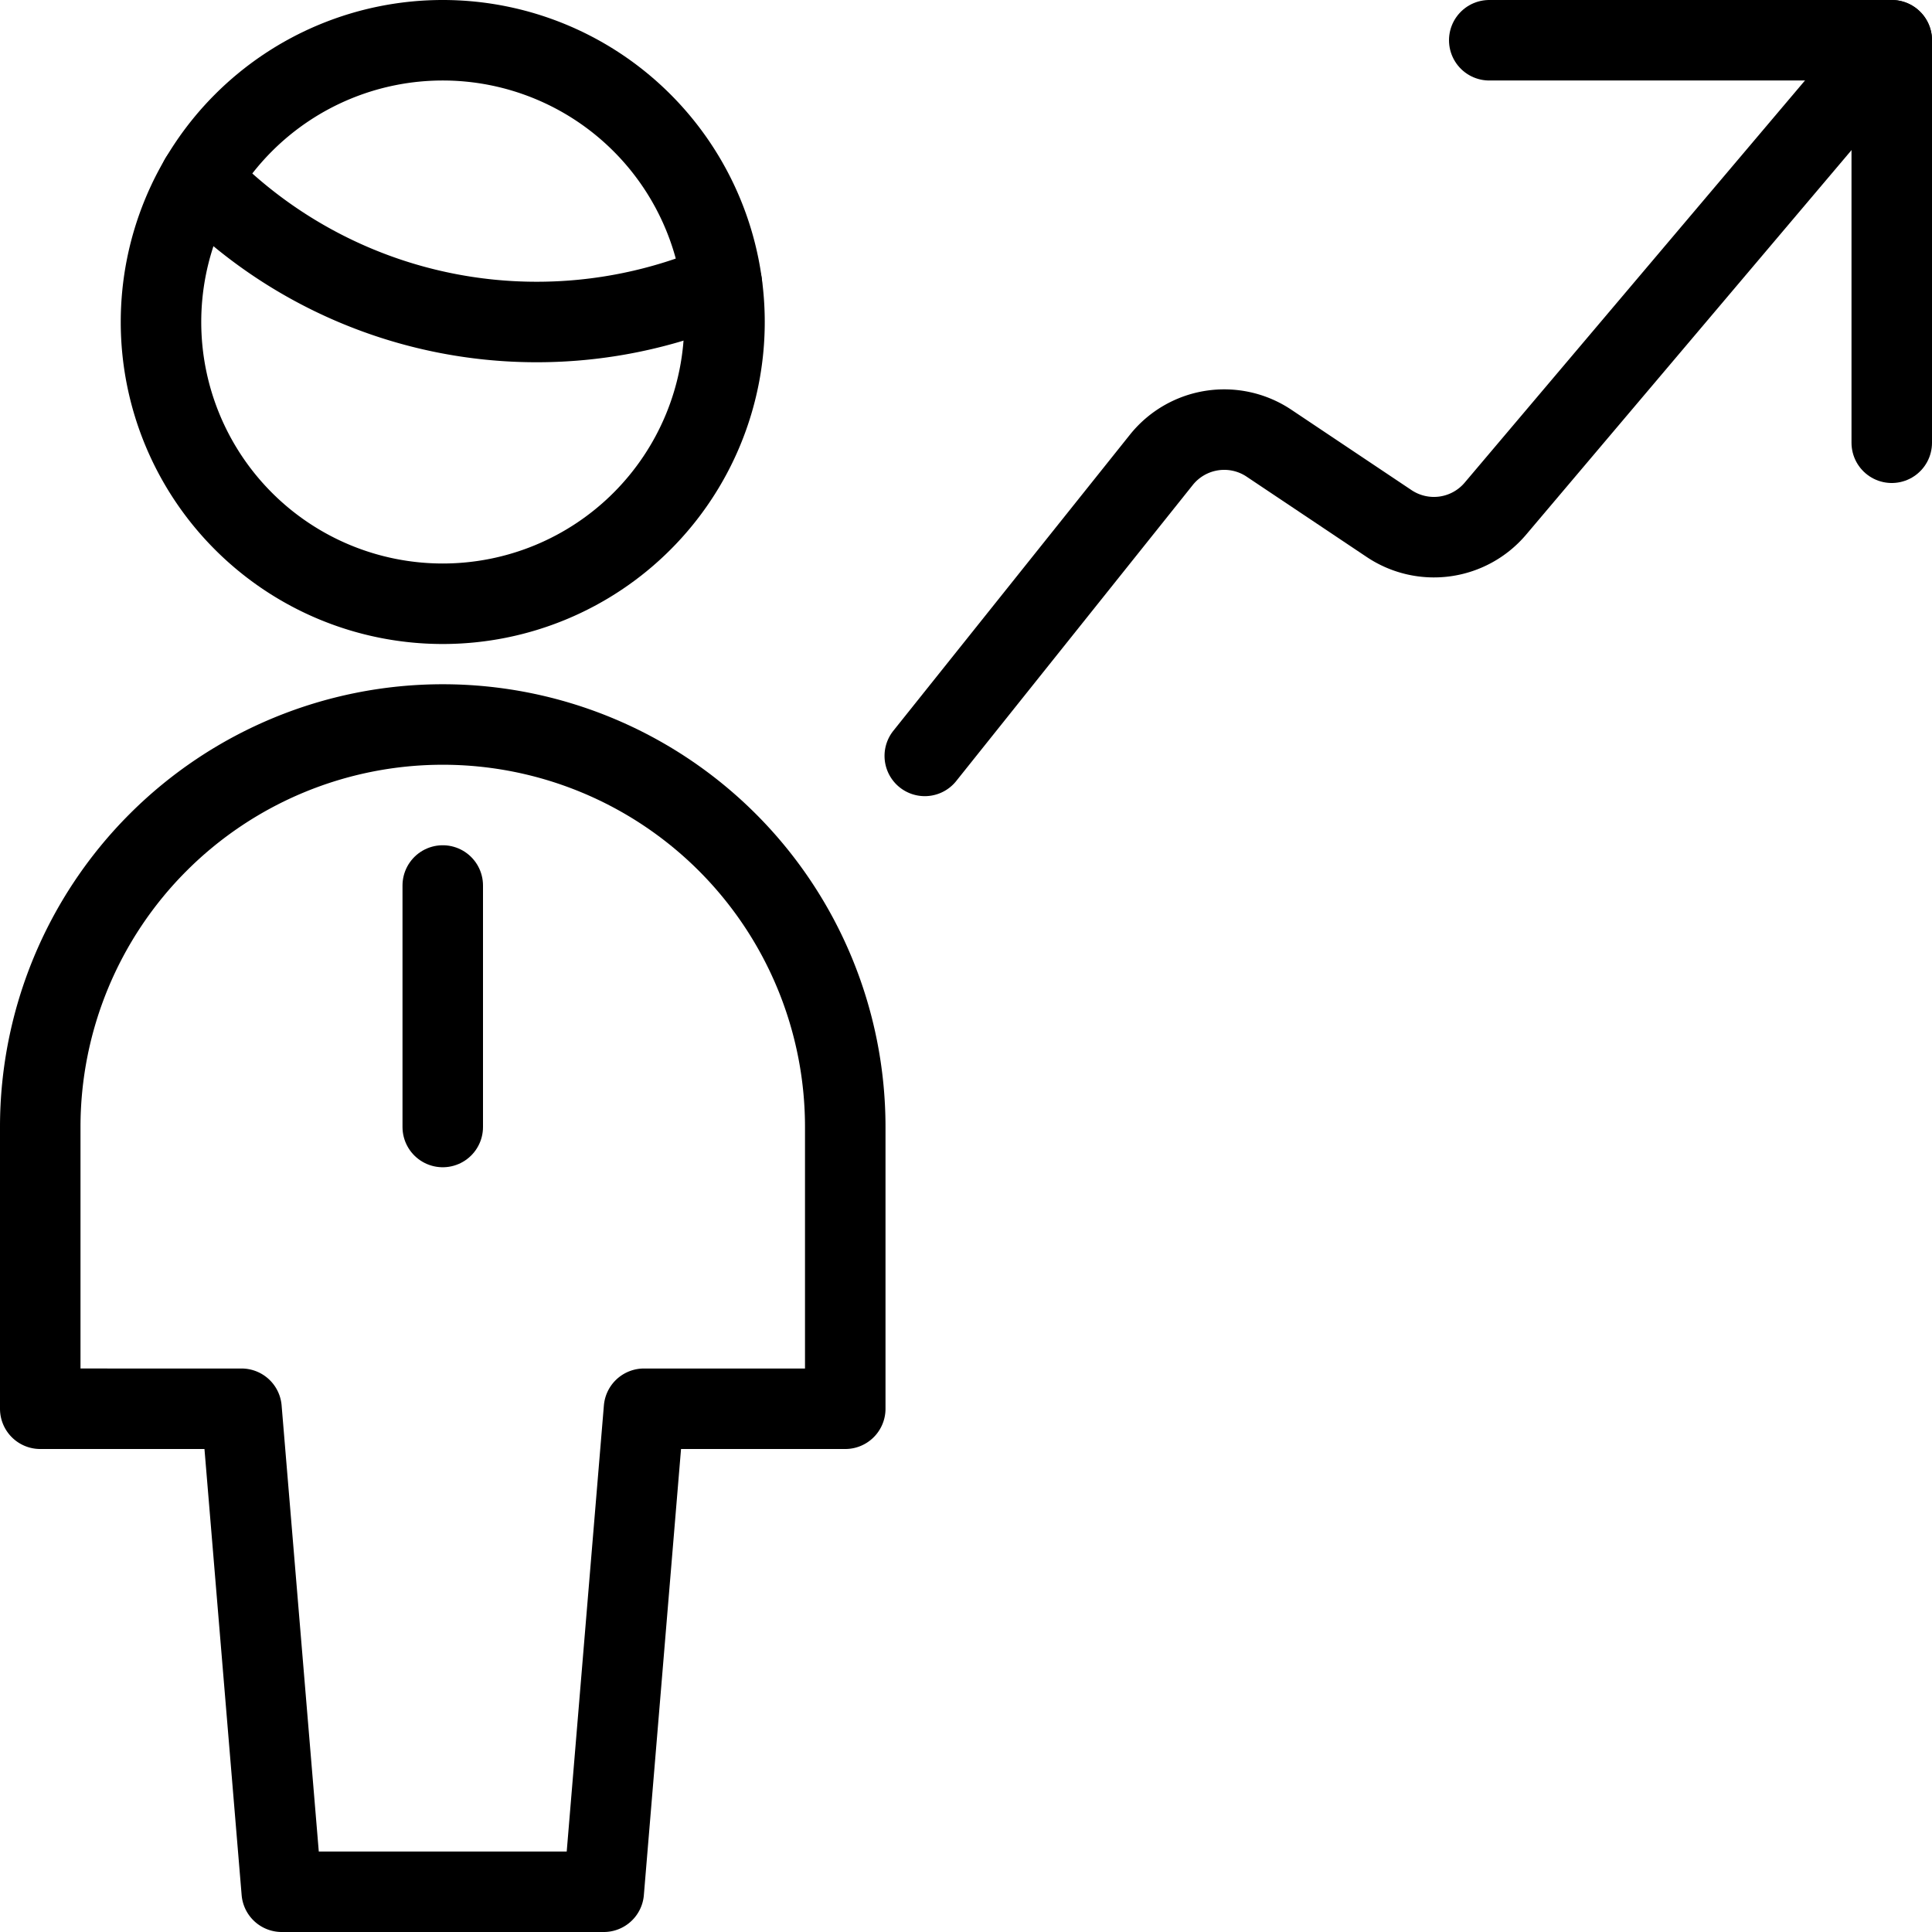 <svg viewBox="0 0 24 24" xmlns="http://www.w3.org/2000/svg"><g transform="matrix(1,0,0,1,0,0)"><path d="M23.5 5.5L23.5 0.5 18.5 0.5" fill="none" stroke="#000000" stroke-linecap="round" stroke-linejoin="round"></path><path d="M23.5.5,18.576,6.319a1,1,0,0,1-1.318.186l-1.495-1a1,1,0,0,0-1.336.207L11.488,9.39" fill="none" stroke="#000000" stroke-linecap="round" stroke-linejoin="round"></path><path d="M5.5 11L5.5 14" fill="none" stroke="#000000" stroke-linecap="round" stroke-linejoin="round"></path><path d="M7.5,23.5l.5-6h2.5V14a5,5,0,0,0-10,0v3.5H3l.5,6Z" fill="none" stroke="#000000" stroke-linecap="round" stroke-linejoin="round"></path><path d="M2.484,2.223A5.809,5.809,0,0,0,6.667,4a5.822,5.822,0,0,0,2.3-.473" fill="none" stroke="#000000" stroke-linecap="round" stroke-linejoin="round"></path><path d="M2.000 4.000 A3.500 3.500 0 1 0 9.000 4.000 A3.500 3.500 0 1 0 2.000 4.000 Z" fill="none" stroke="#000000" stroke-linecap="round" stroke-linejoin="round"></path></g></svg>